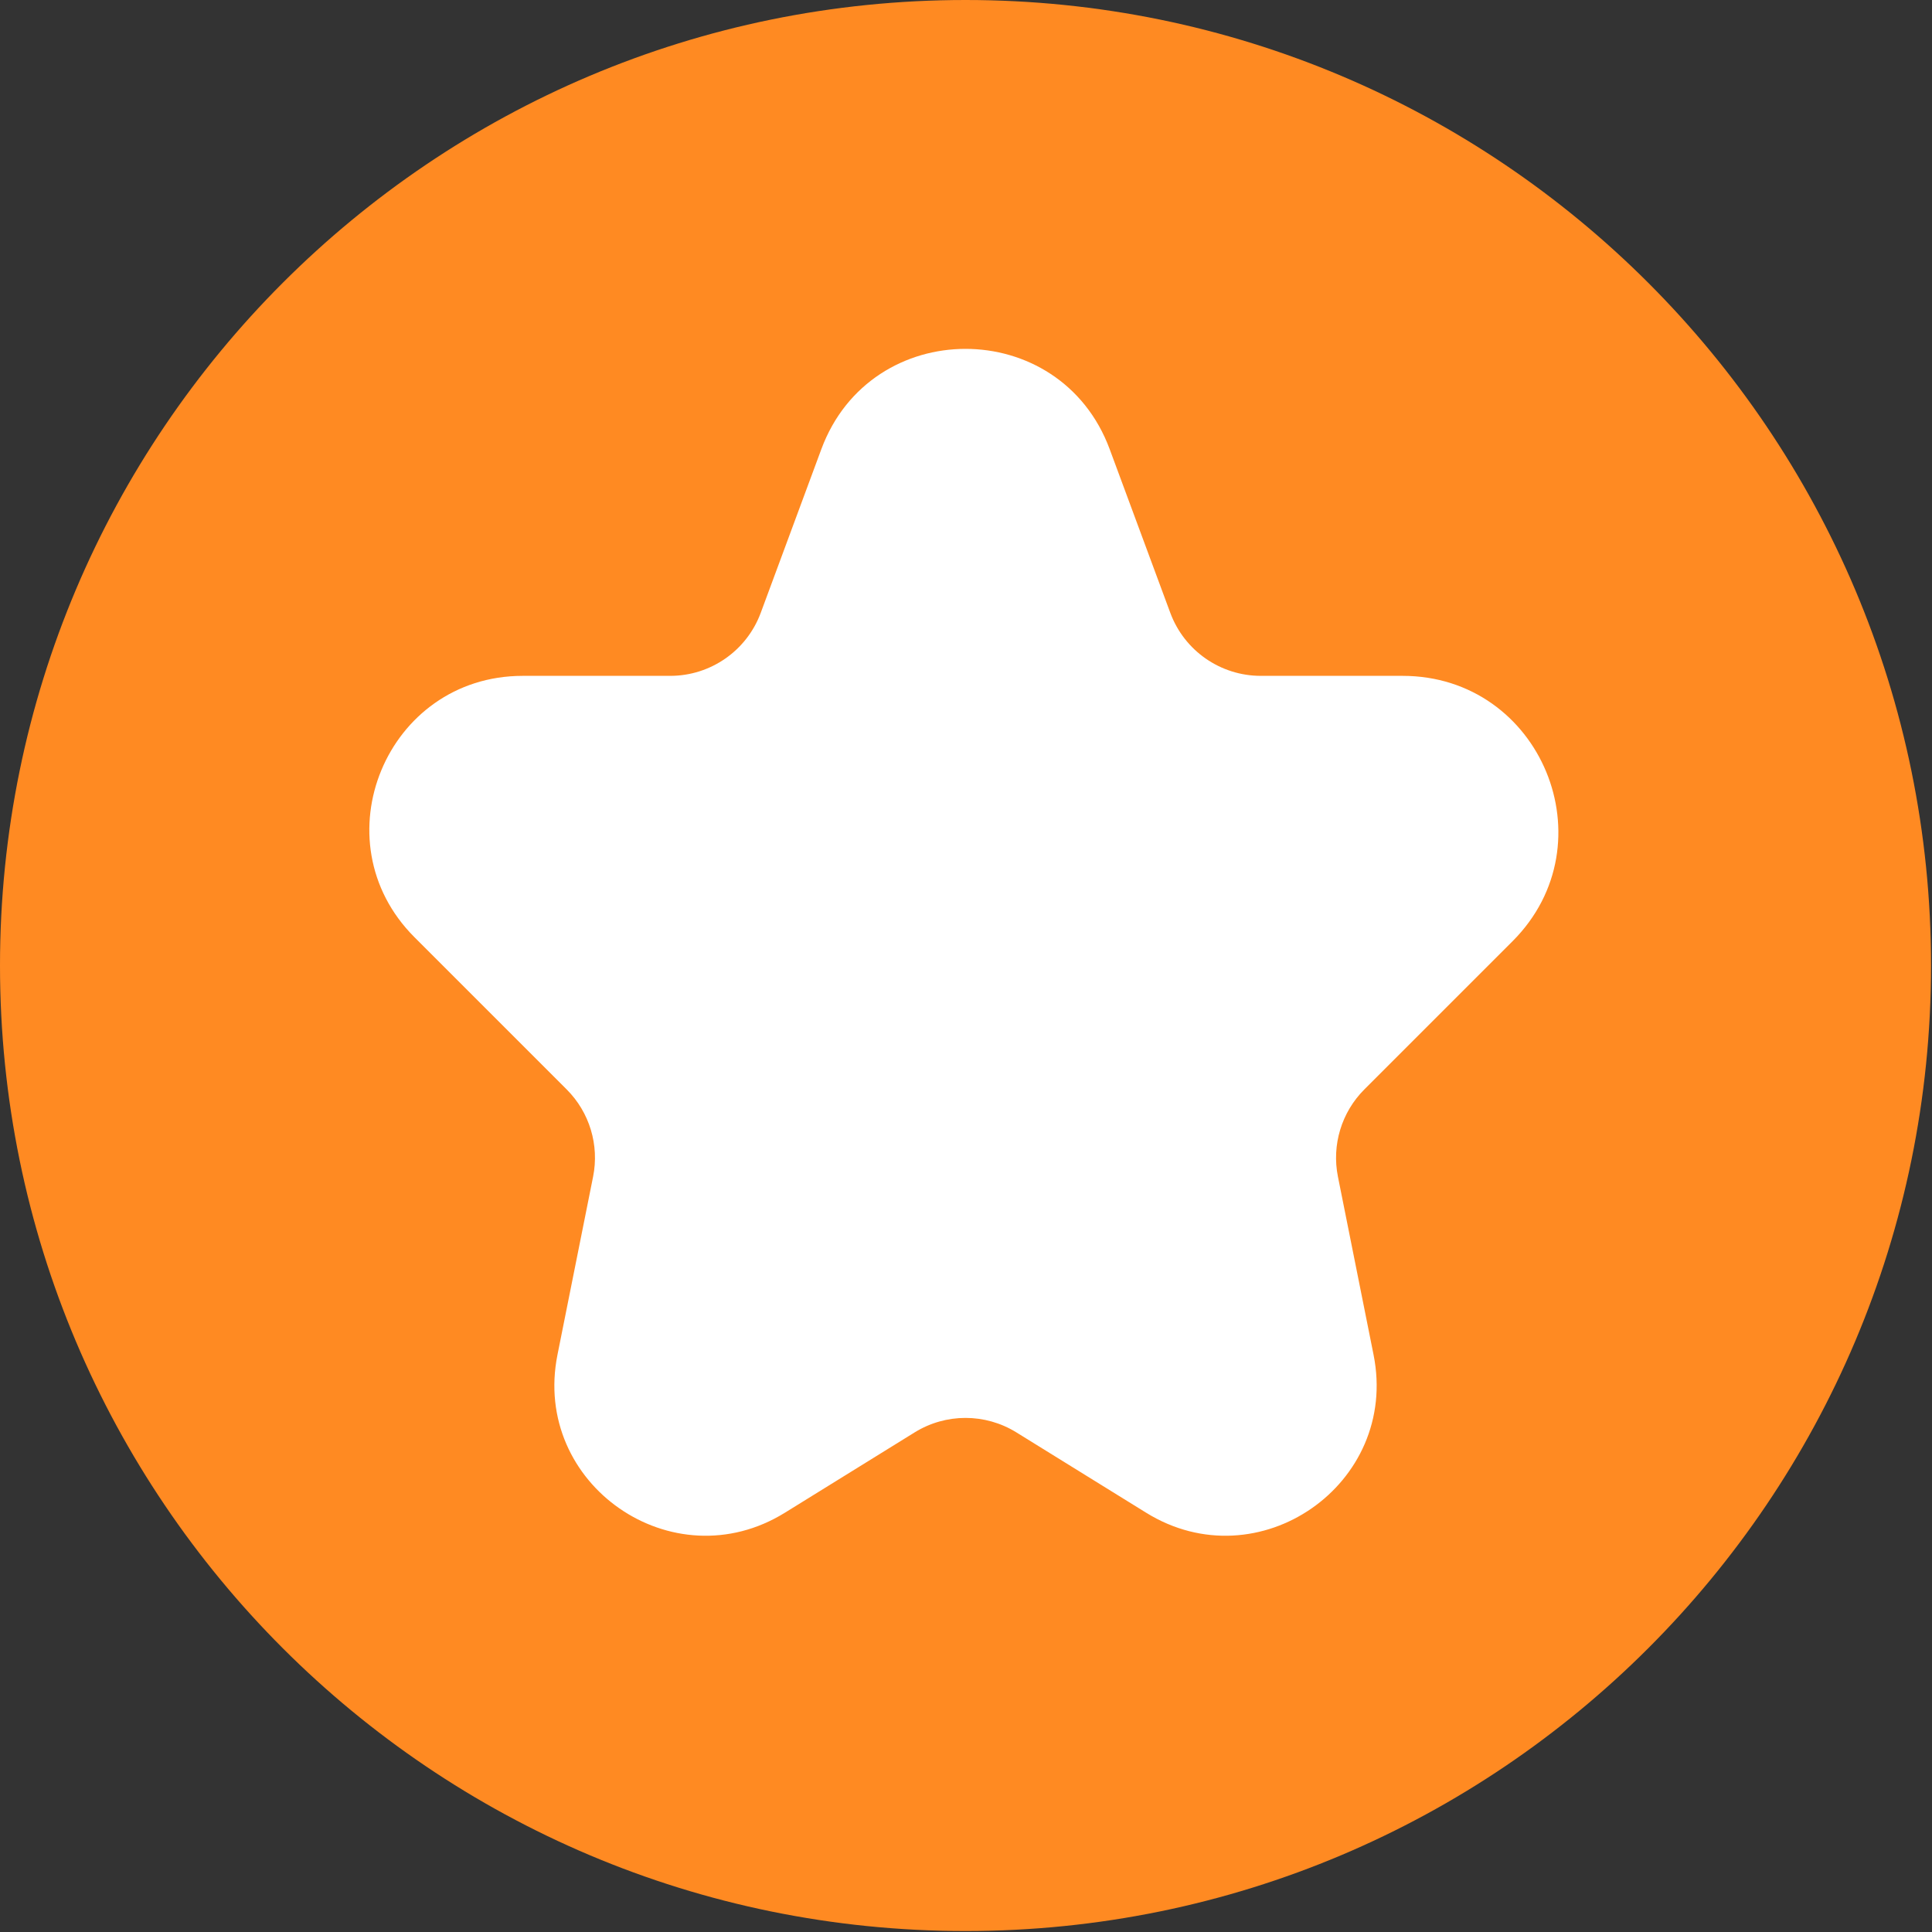 <?xml version="1.0" encoding="UTF-8"?> <svg xmlns="http://www.w3.org/2000/svg" width="667" height="667" viewBox="0 0 667 667" fill="none"><rect x="0" y="0" width="667" height="667" fill="#333333" stroke="none"/> <circle cx="333.5" cy="333.5" r="263.5" fill="white"></circle> <path fill-rule="evenodd" clip-rule="evenodd" d="M0 333.333C0 149.238 149.238 0 333.333 0C517.427 0 666.667 149.238 666.667 333.333C666.667 517.427 517.427 666.667 333.333 666.667C149.238 666.667 0 517.427 0 333.333ZM283.553 155.088C300.663 108.894 366 108.894 383.11 155.088L404.03 211.576C408.873 224.652 421.343 233.332 435.287 233.332H484.23C532.047 233.332 555.993 291.143 522.183 324.957L471.02 376.117C463.14 384 459.717 395.297 461.903 406.227L474.207 467.73C483.143 512.423 434.443 546.24 395.69 522.25L350.877 494.507C340.127 487.853 326.537 487.853 315.787 494.507L270.973 522.25C232.221 546.24 183.52 512.423 192.458 467.73L204.76 406.227C206.945 395.297 203.525 384 195.644 376.117L143.095 323.57C109.795 290.27 133.379 233.332 180.472 233.332H231.375C245.32 233.332 257.79 224.652 262.634 211.576L283.553 155.088Z" fill="#FF8A22"></path> </svg> 